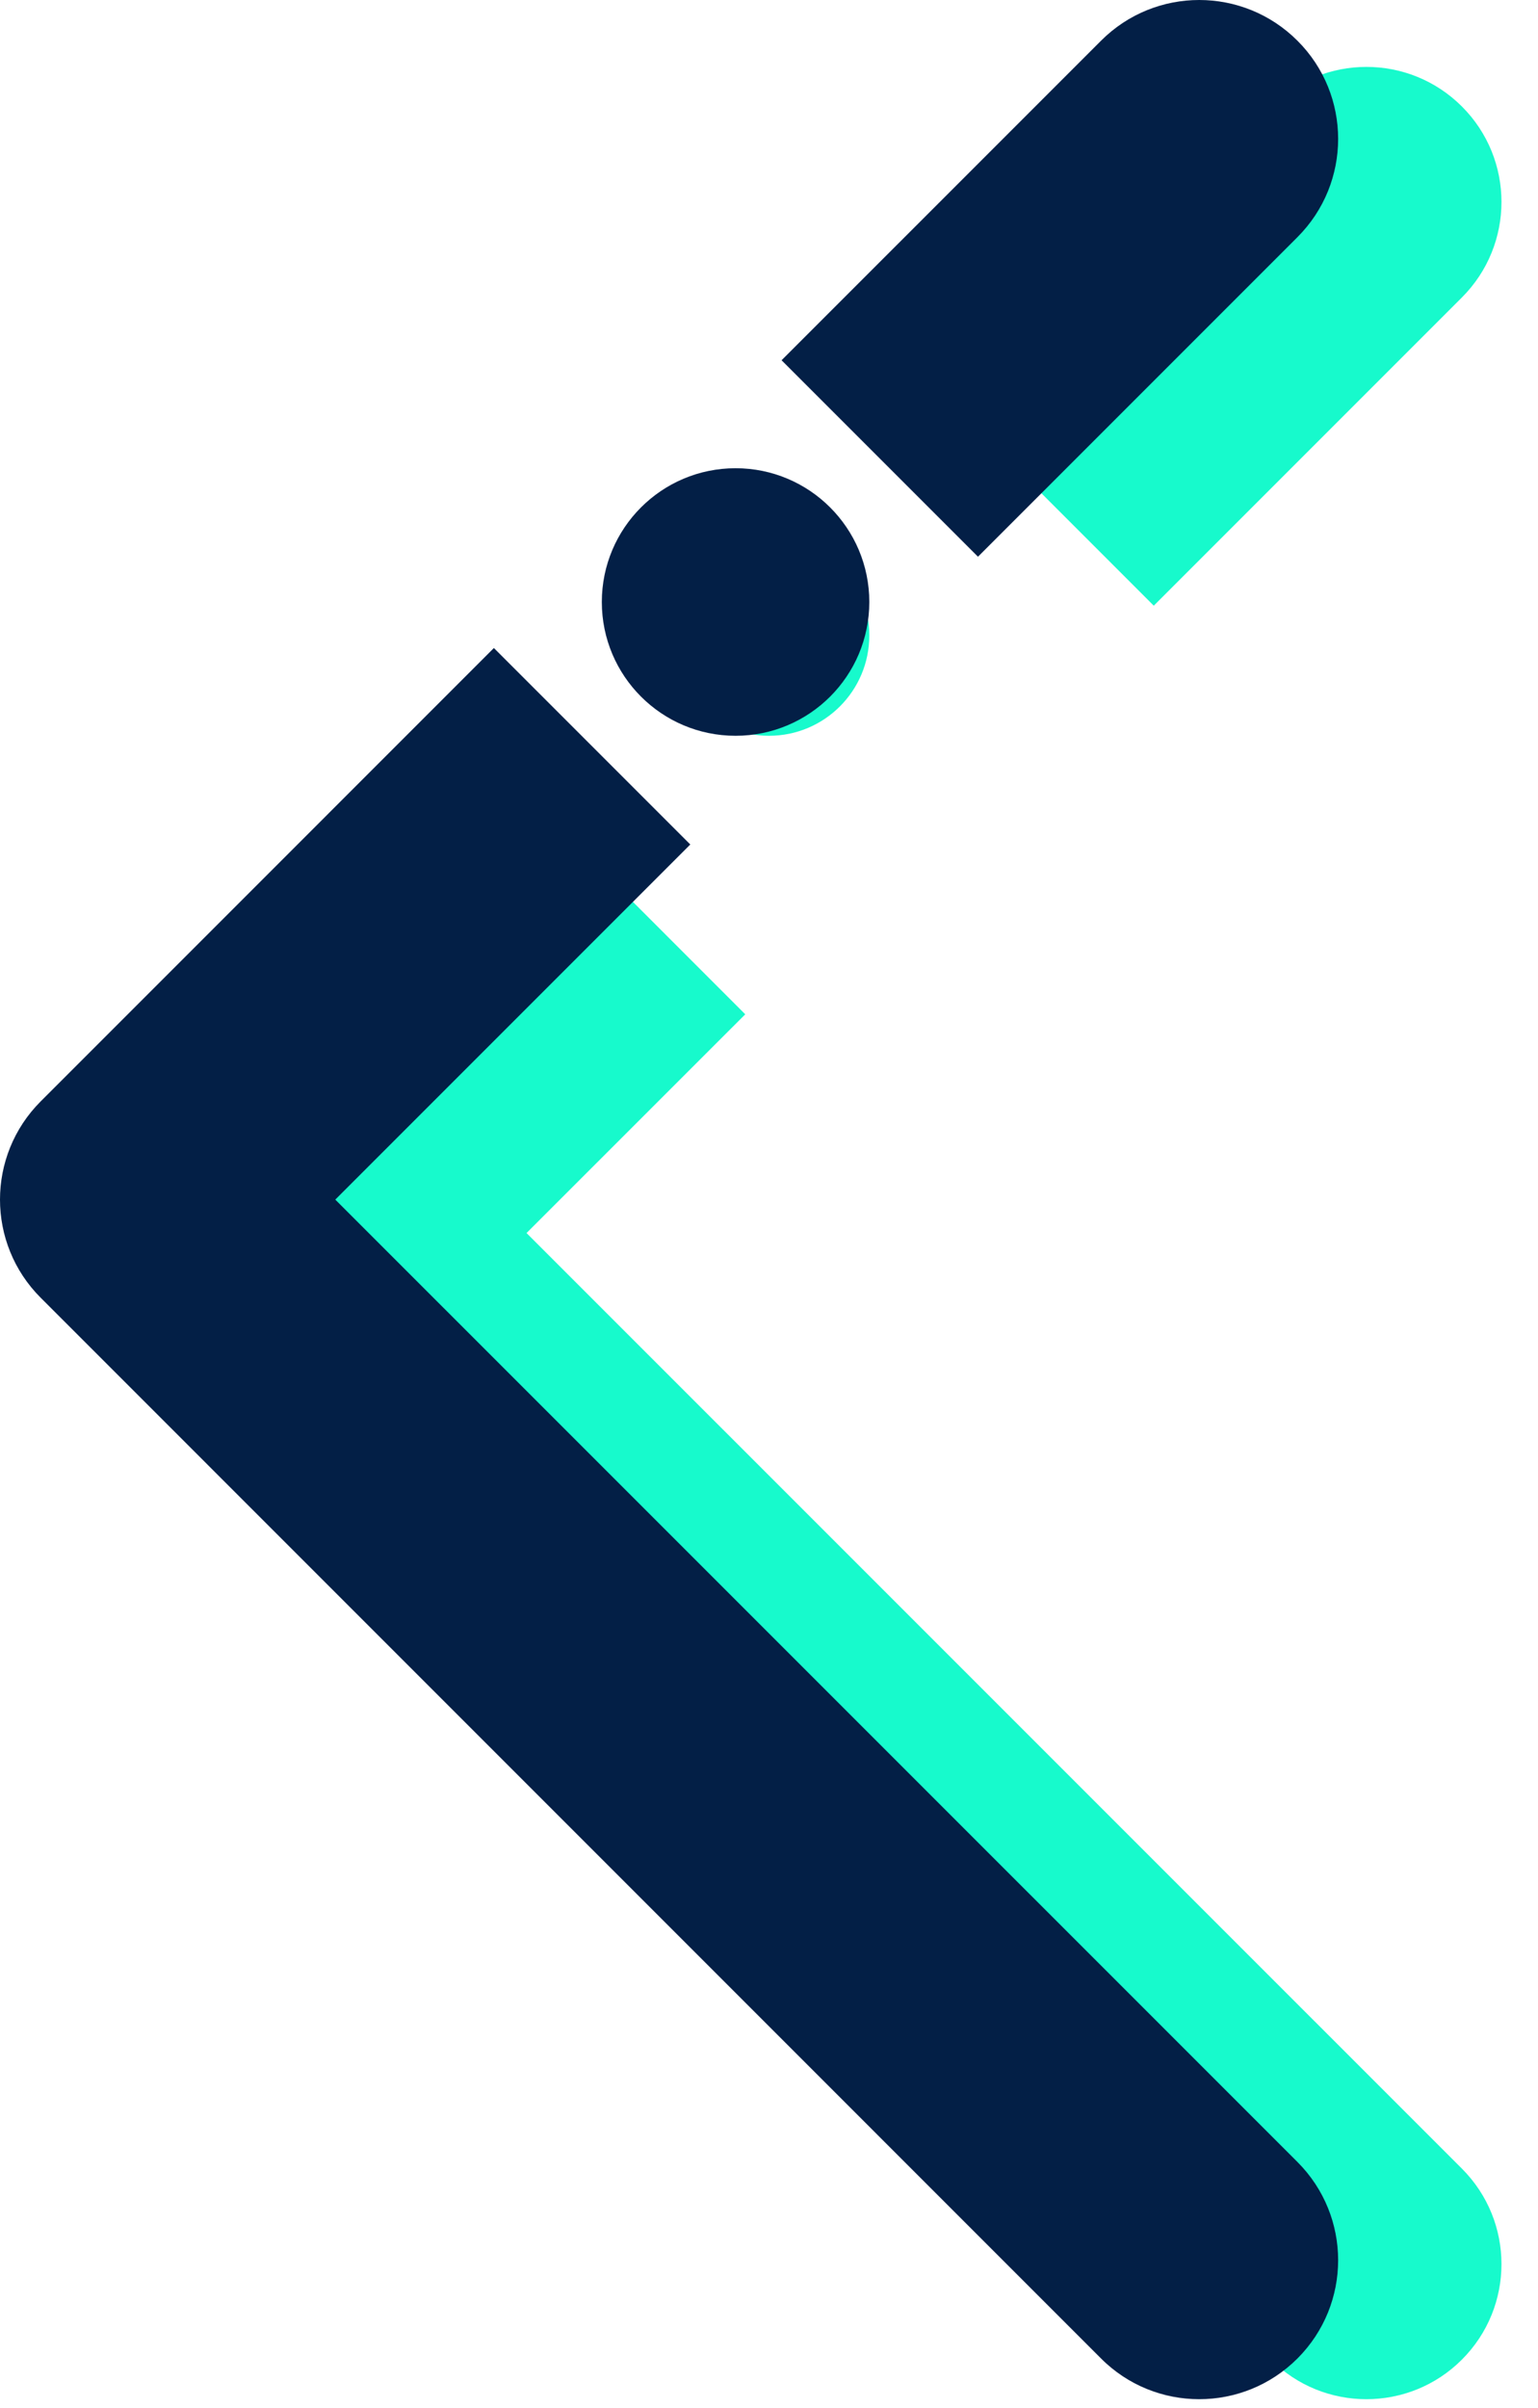 <svg width="23" height="36" viewBox="0 0 23 36" fill="none" xmlns="http://www.w3.org/2000/svg">
<circle cx="11.5" cy="9.5" r="1.5" fill="#17FACC"/>
<path fill-rule="evenodd" clip-rule="evenodd" d="M21.862 35.276C21.467 35.672 20.949 35.868 20.433 35.868C19.916 35.868 19.4 35.671 19.006 35.276L3.592 19.861C2.803 19.073 2.803 17.795 3.592 17.006L8.29 12.308L11.145 15.164L7.874 18.434L21.862 32.421C22.651 33.21 22.651 34.487 21.862 35.276ZM17.254 9.055L21.862 4.447C22.651 3.658 22.651 2.38 21.862 1.592C21.073 0.803 19.795 0.803 19.006 1.592L14.399 6.199L17.254 9.055Z" fill="#17FACC"/>
<path fill-rule="evenodd" clip-rule="evenodd" d="M19.403 35.259C18.996 35.666 18.464 35.868 17.933 35.868C17.402 35.868 16.87 35.665 16.465 35.259L0.609 19.402C-0.203 18.591 -0.203 17.277 0.609 16.465L7.386 9.688L10.323 12.625L5.014 17.934L19.403 32.322C20.214 33.134 20.214 34.447 19.403 35.259ZM14.625 8.323L19.403 3.545C20.214 2.734 20.214 1.419 19.403 0.609C18.591 -0.203 17.276 -0.203 16.465 0.609L11.688 5.386L14.625 8.323Z" fill="#031F46"/>
<circle cx="11" cy="9" r="2" fill="#031F46"/>
</svg>
